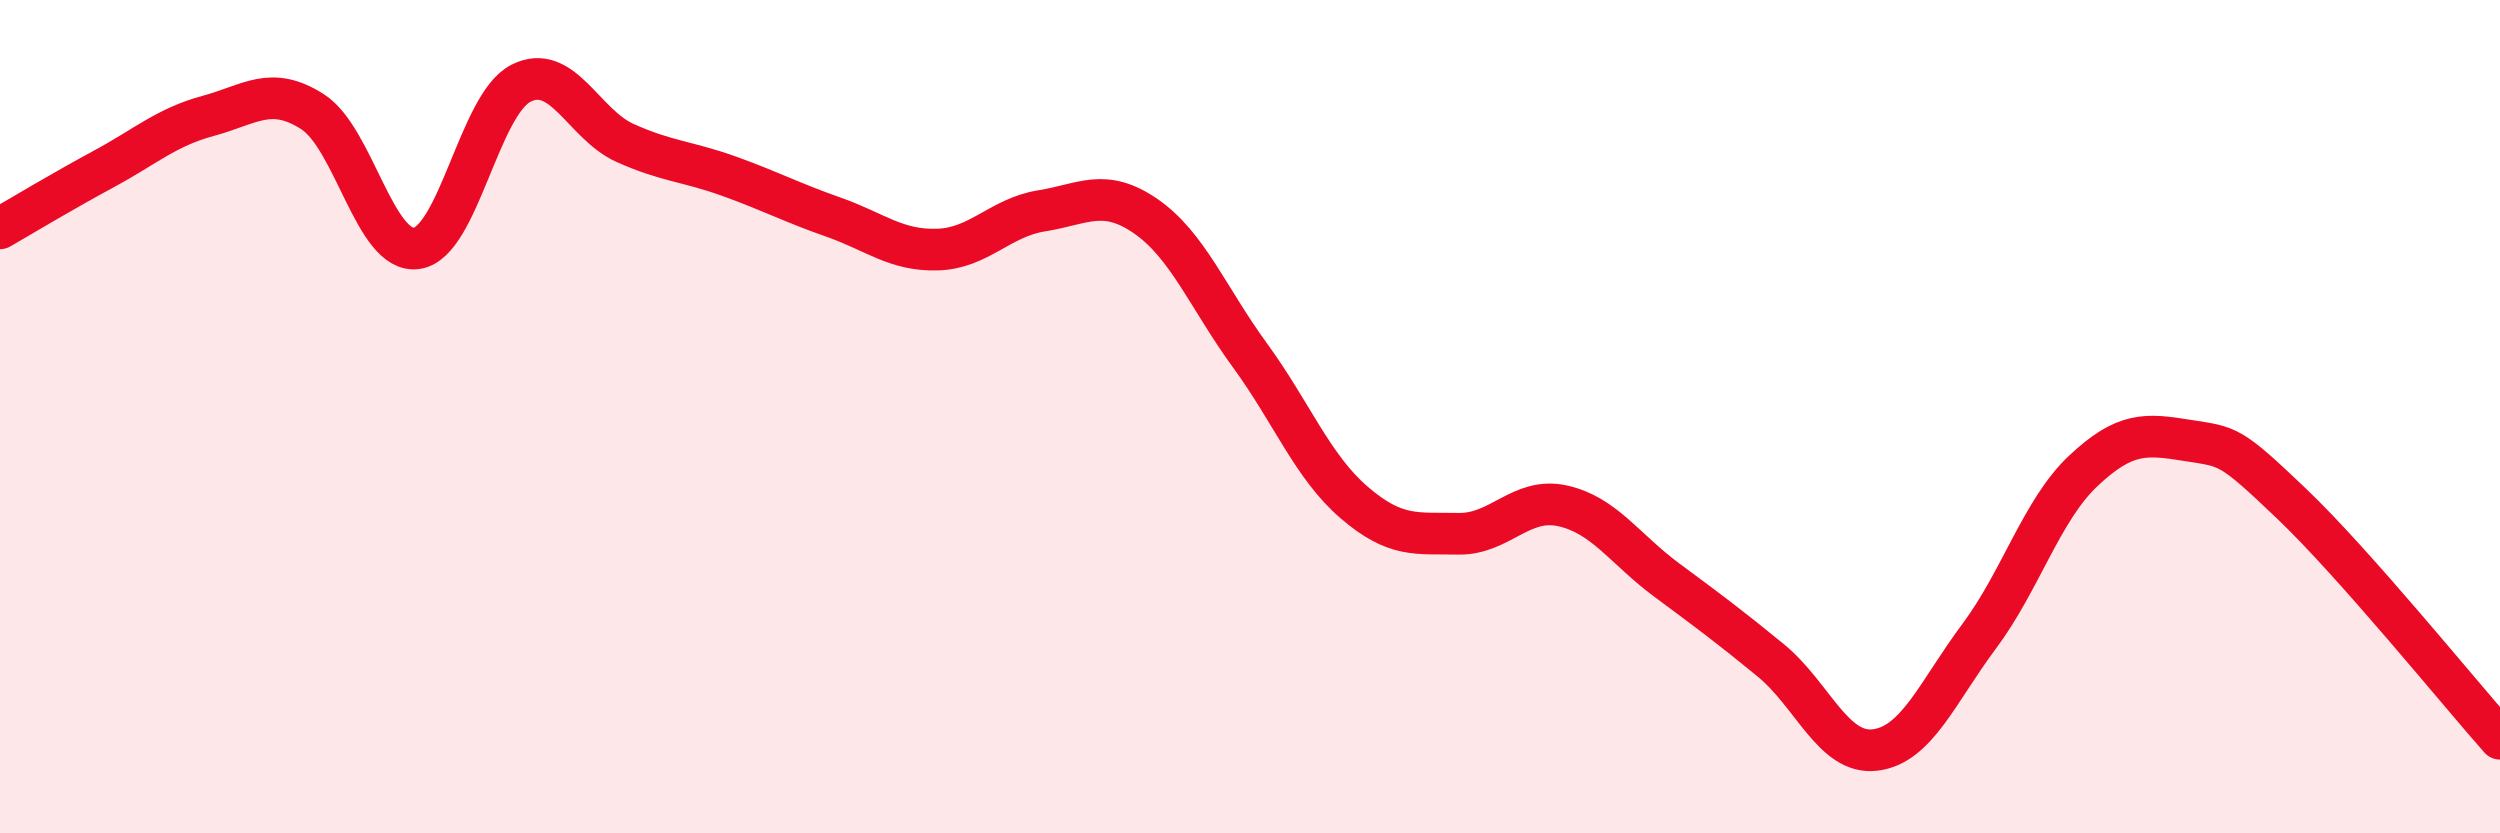 
    <svg width="60" height="20" viewBox="0 0 60 20" xmlns="http://www.w3.org/2000/svg">
      <path
        d="M 0,5.48 C 0.5,5.19 1.5,4.59 2.5,4.05 C 3.5,3.51 4,3.05 5,2.78 C 6,2.51 6.5,2.04 7.5,2.68 C 8.5,3.32 9,6.1 10,5.96 C 11,5.82 11.5,2.51 12.5,2 C 13.5,1.49 14,2.98 15,3.43 C 16,3.88 16.5,3.87 17.5,4.23 C 18.5,4.59 19,4.86 20,5.21 C 21,5.56 21.5,6.02 22.5,5.99 C 23.5,5.96 24,5.22 25,5.06 C 26,4.9 26.5,4.5 27.5,5.19 C 28.5,5.88 29,7.16 30,8.53 C 31,9.9 31.5,11.2 32.5,12.06 C 33.5,12.92 34,12.79 35,12.81 C 36,12.83 36.5,11.92 37.5,12.14 C 38.5,12.36 39,13.18 40,13.92 C 41,14.66 41.5,15.03 42.5,15.85 C 43.5,16.67 44,18.12 45,18 C 46,17.88 46.5,16.61 47.5,15.27 C 48.5,13.93 49,12.24 50,11.3 C 51,10.36 51.5,10.41 52.5,10.57 C 53.5,10.73 53.5,10.66 55,12.09 C 56.5,13.52 59,16.6 60,17.73L60 20L0 20Z"
        fill="#EB0A25"
        opacity="0.1"
        stroke-linecap="round"
        stroke-linejoin="round"
      />
      <path
        d="M 0,5.48 C 0.5,5.19 1.5,4.59 2.5,4.05 C 3.5,3.51 4,3.05 5,2.78 C 6,2.51 6.5,2.04 7.5,2.68 C 8.5,3.32 9,6.1 10,5.96 C 11,5.82 11.5,2.51 12.5,2 C 13.5,1.49 14,2.98 15,3.43 C 16,3.88 16.5,3.87 17.5,4.23 C 18.5,4.59 19,4.86 20,5.21 C 21,5.56 21.5,6.02 22.5,5.99 C 23.5,5.96 24,5.22 25,5.06 C 26,4.9 26.5,4.5 27.5,5.19 C 28.5,5.88 29,7.16 30,8.53 C 31,9.9 31.5,11.2 32.5,12.06 C 33.5,12.92 34,12.79 35,12.81 C 36,12.83 36.5,11.92 37.5,12.14 C 38.5,12.36 39,13.18 40,13.92 C 41,14.66 41.5,15.03 42.5,15.85 C 43.5,16.67 44,18.12 45,18 C 46,17.88 46.5,16.61 47.5,15.27 C 48.5,13.93 49,12.24 50,11.3 C 51,10.36 51.5,10.41 52.5,10.57 C 53.5,10.73 53.5,10.66 55,12.09 C 56.5,13.52 59,16.6 60,17.73"
        stroke="#EB0A25"
        stroke-width="1"
        fill="none"
        stroke-linecap="round"
        stroke-linejoin="round"
      />
    </svg>
  